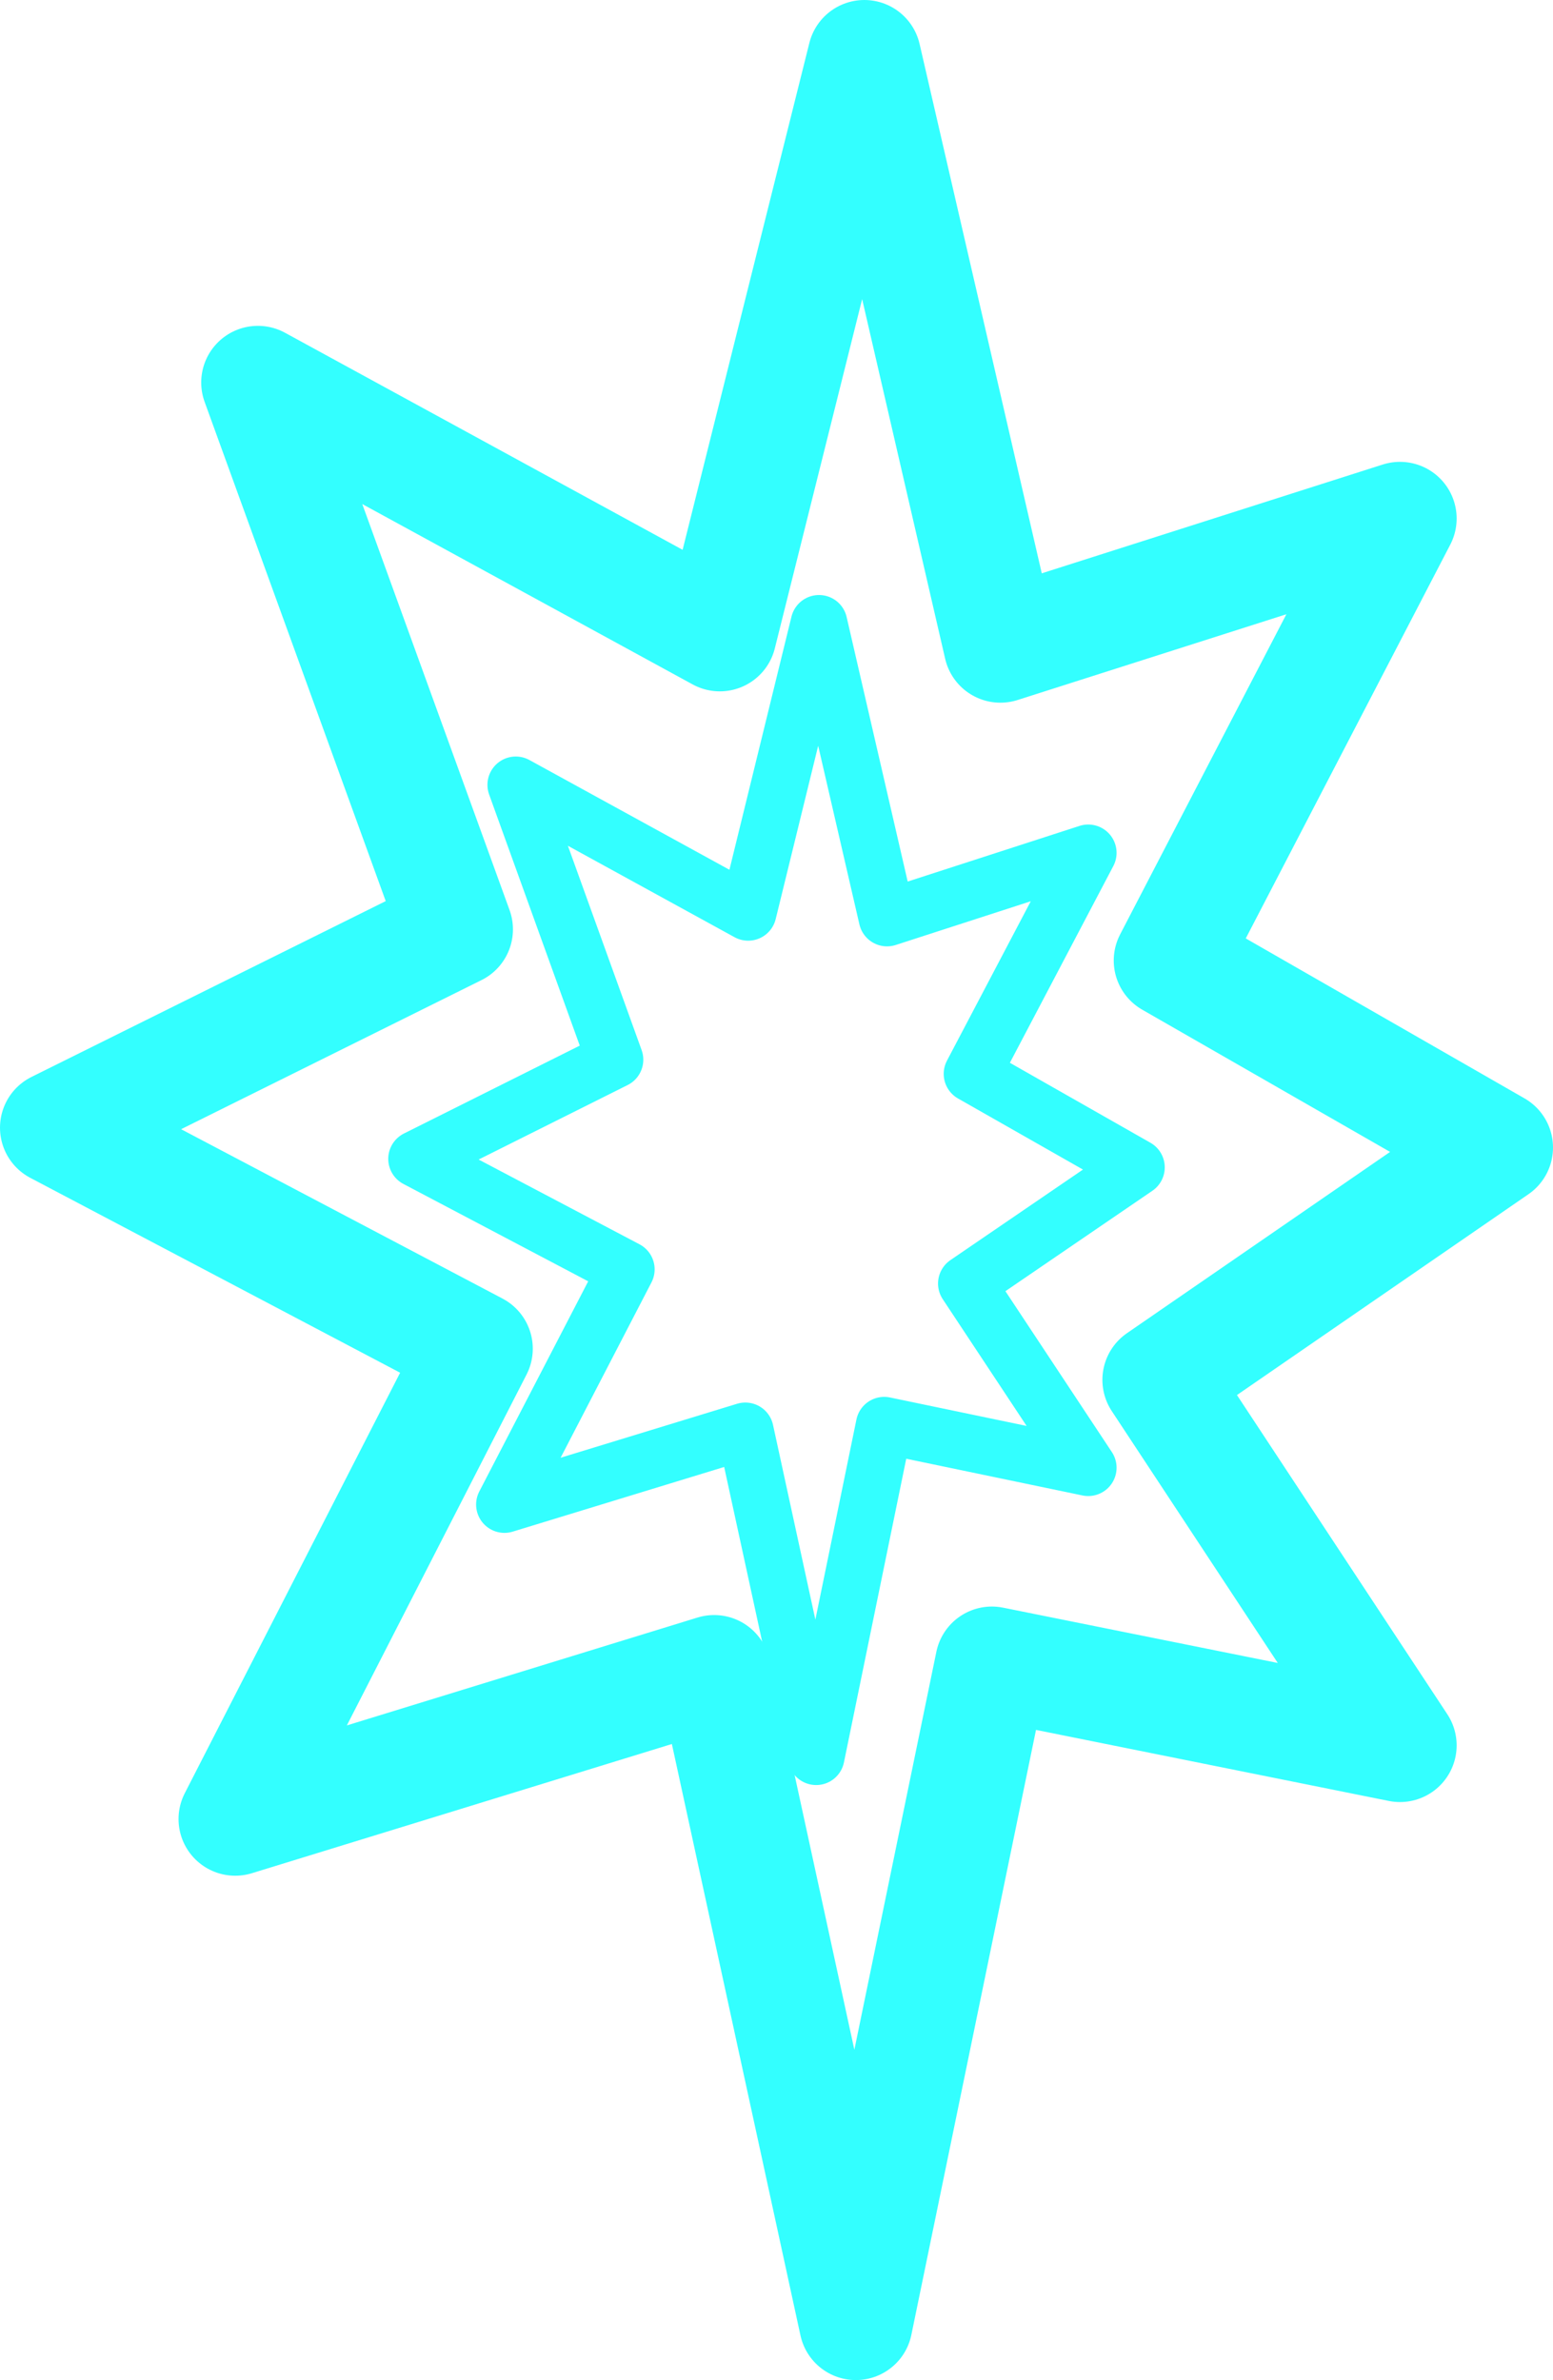 <?xml version="1.0" encoding="UTF-8" standalone="no"?>
<svg xmlns:xlink="http://www.w3.org/1999/xlink" height="42.0px" width="27.4px" xmlns="http://www.w3.org/2000/svg">
  <g transform="matrix(1.0, 0.0, 0.0, 1.0, 9.0, 20.4)">
    <path d="M0.1 -6.55 L1.85 -1.7 -1.65 0.05 2.05 2.0 -0.1 6.15 4.15 4.85 5.4 10.6 6.6 4.75 10.2 5.5 8.05 2.25 11.05 0.2 8.15 -1.45 10.2 -5.35 6.65 -4.2 5.45 -9.4 4.2 -4.3 0.1 -6.55" fill="none" stroke="#33ffff" stroke-linecap="round" stroke-linejoin="round" stroke-width="1.0"/>
    <path d="M15.7 -11.25 L8.65 -9.0 6.25 -19.4 3.7 -9.2 -4.45 -13.65 -0.95 -4.0 -8.0 -0.5 -0.6 3.4 -4.85 11.7 3.6 9.1 6.1 20.6 8.5 8.95 15.7 10.4 11.45 3.95 17.4 -0.15 11.65 -3.45 15.7 -11.25" fill="none" stroke="#33ffff" stroke-linecap="round" stroke-linejoin="round" stroke-width="2.0"/>
  </g>
</svg>
